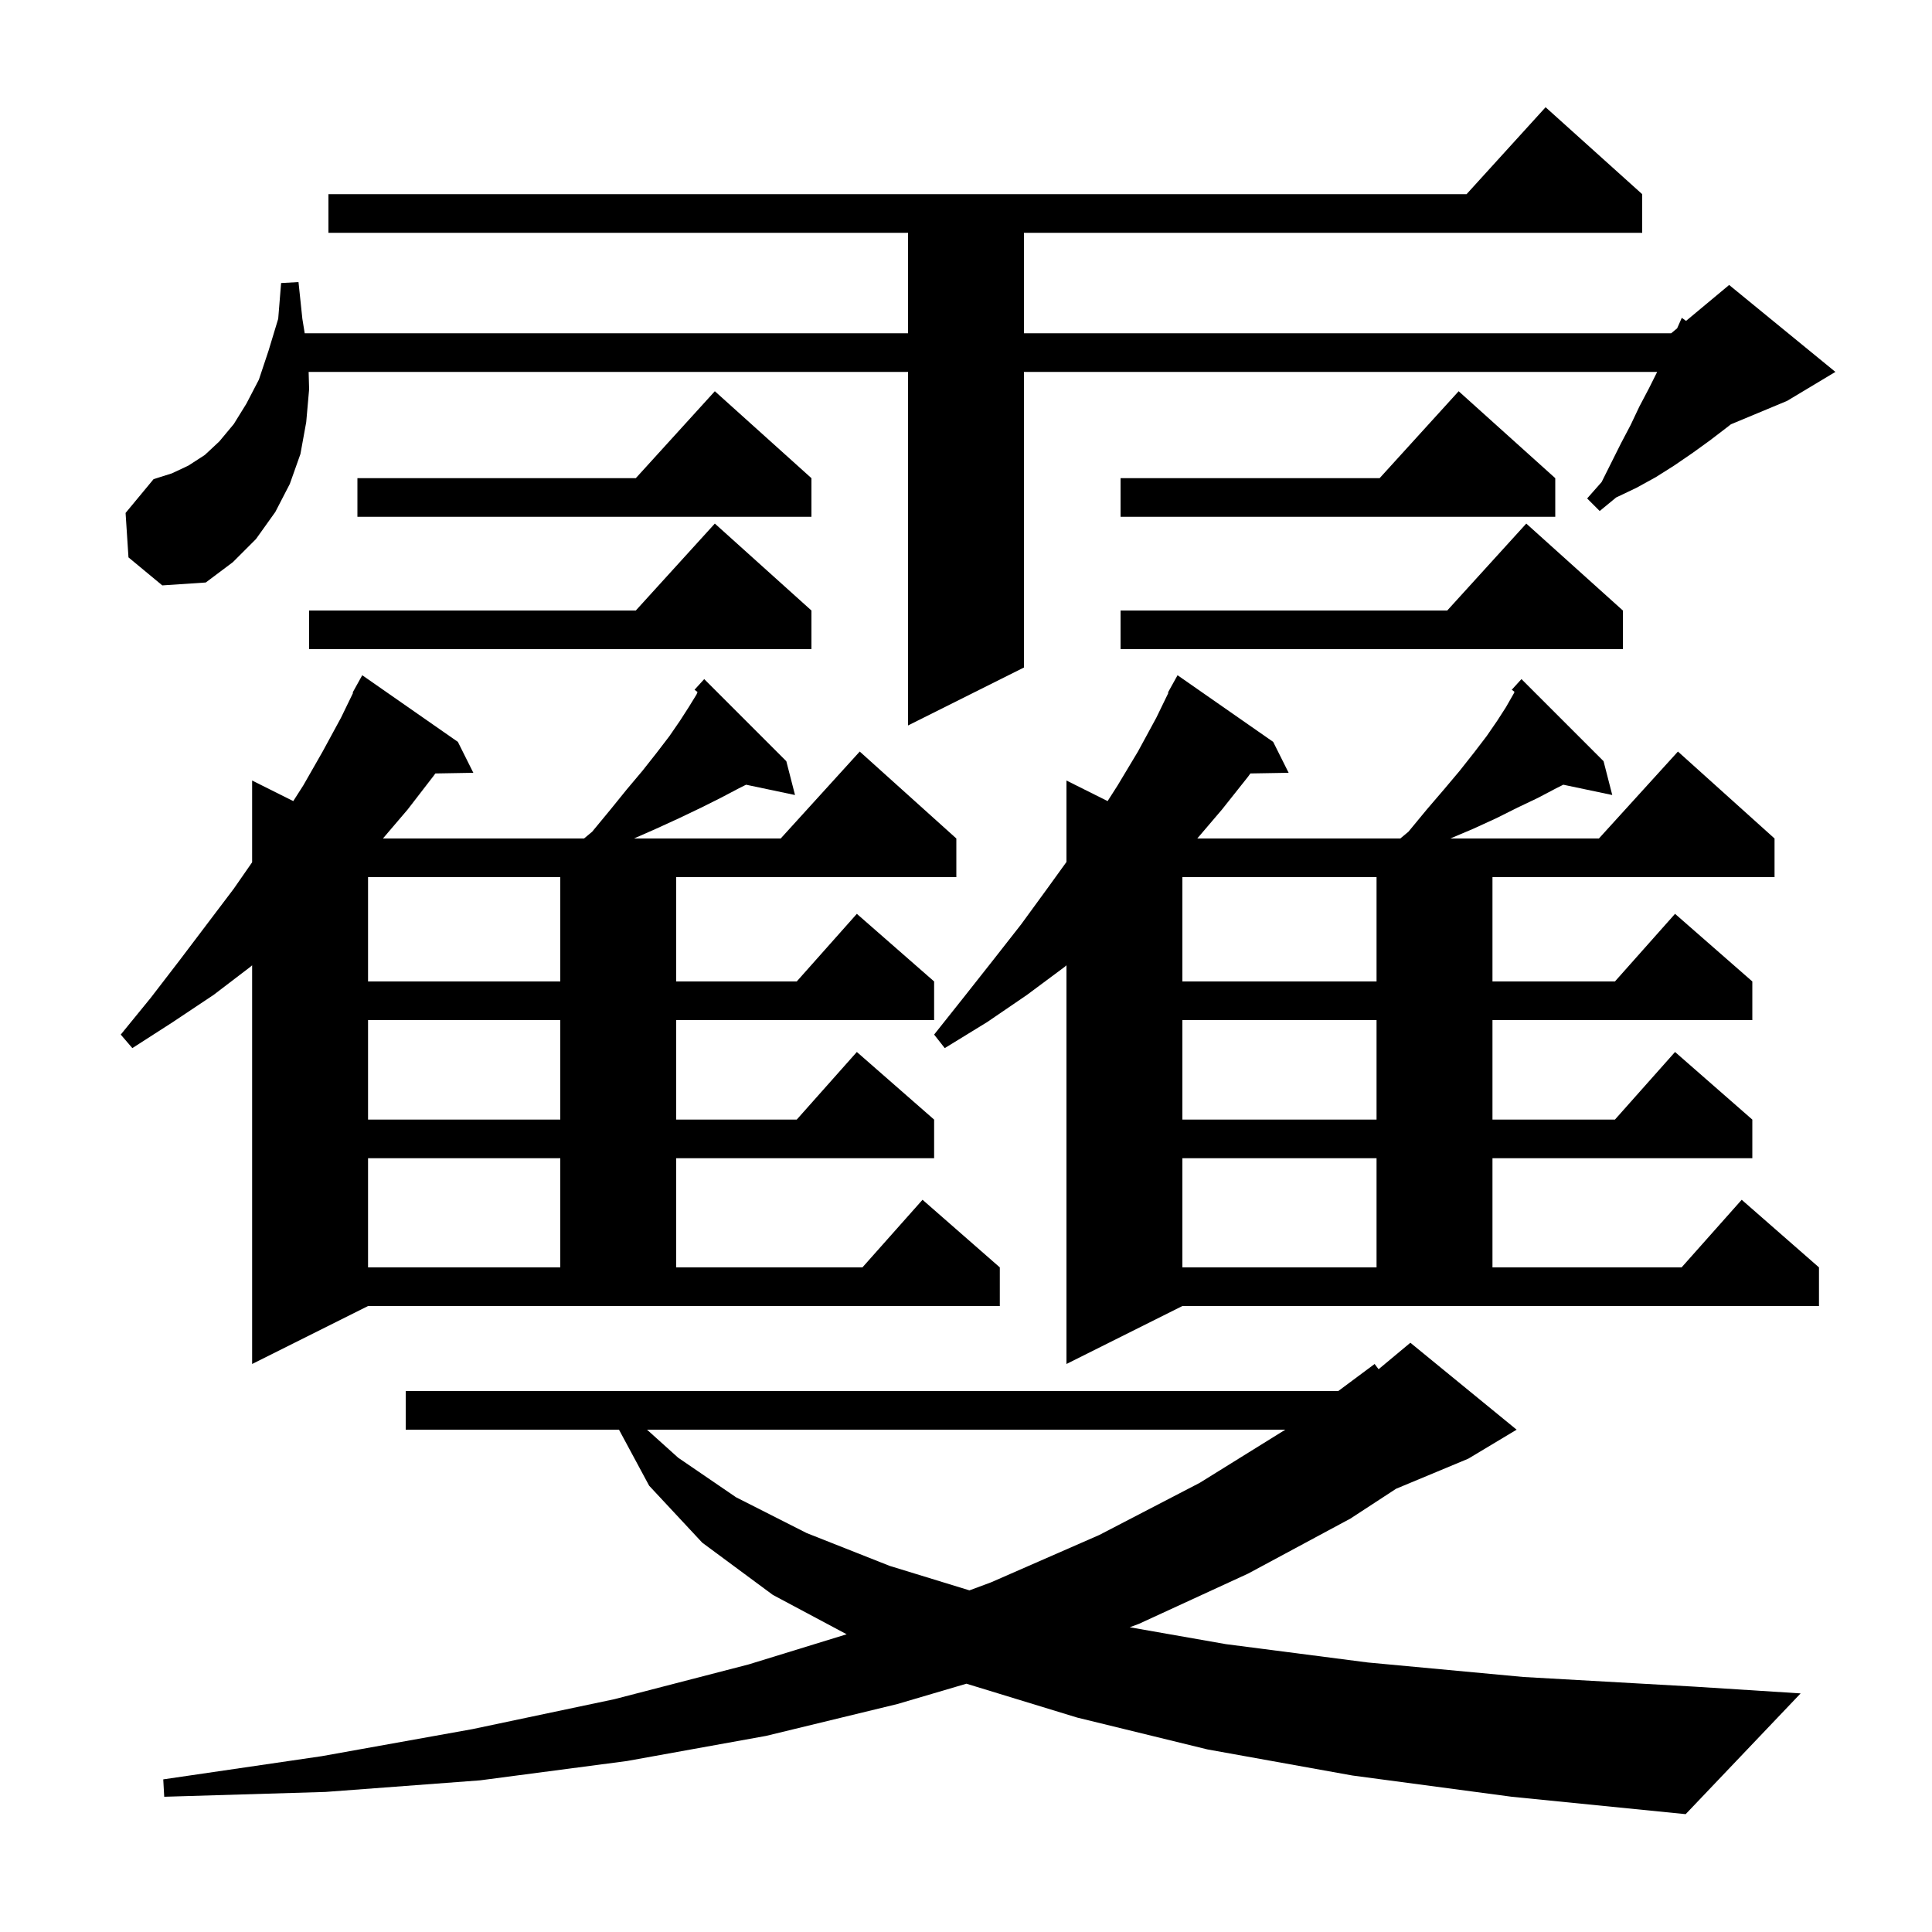 <svg xmlns="http://www.w3.org/2000/svg" xmlns:xlink="http://www.w3.org/1999/xlink" version="1.1" baseProfile="full" viewBox="0 0 200 200" width="200" height="200"><g fill="currentColor"><path d="M 140.0 183.8 L 125.0 181.1 L 111.5 177.8 L 100.042 174.296 L 92.9 176.4 L 79.3 179.7 L 64.9 182.3 L 49.7 184.3 L 33.7 185.5 L 17.0 186.0 L 16.9 184.2 L 33.3 181.8 L 48.9 179.0 L 63.6 175.9 L 77.5 172.3 L 87.646 169.178 L 80.0 165.1 L 72.7 159.7 L 67.2 153.8 L 64.077 148.0 L 42.0 148.0 L 42.0 144.0 L 138.537 144.0 L 142.3 141.2 L 142.711 141.741 L 146.0 139.0 L 157.0 148.0 L 152.0 151.0 L 144.524 154.115 L 139.8 157.2 L 129.2 162.9 L 117.9 168.1 L 116.95 168.453 L 126.9 170.2 L 141.6 172.1 L 157.7 173.6 L 175.4 174.6 L 186.4 175.3 L 174.5 187.8 L 156.5 186.0 Z M 66.978 148.0 L 70.2 150.9 L 76.2 155.0 L 83.5 158.7 L 92.1 162.1 L 100.357 164.634 L 102.6 163.8 L 113.8 158.9 L 124.2 153.5 L 133.056 148.0 Z M 26.1 141.2 L 26.1 99.928 L 25.9 100.1 L 22.1 103.0 L 17.9 105.8 L 13.7 108.5 L 12.5 107.1 L 15.6 103.3 L 18.6 99.4 L 24.2 92.0 L 26.1 89.264 L 26.1 80.8 L 30.359 82.929 L 31.4 81.3 L 33.4 77.8 L 35.3 74.3 L 36.551 71.724 L 36.5 71.7 L 37.5 69.9 L 47.4 76.8 L 49.0 80.0 L 45.066 80.068 L 44.9 80.3 L 42.2 83.8 L 39.641 86.8 L 60.46 86.8 L 61.3 86.1 L 63.2 83.8 L 64.9 81.7 L 66.5 79.8 L 68.0 77.9 L 69.3 76.2 L 70.4 74.6 L 71.3 73.2 L 72.1 71.9 L 72.208 71.64 L 71.9 71.4 L 72.9 70.3 L 81.4 78.8 L 82.3 82.3 L 77.233 81.233 L 76.5 81.6 L 74.6 82.6 L 72.6 83.6 L 70.3 84.7 L 67.9 85.8 L 65.627 86.8 L 80.818 86.8 L 89.0 77.8 L 99.0 86.8 L 99.0 90.8 L 70.0 90.8 L 70.0 101.6 L 82.478 101.6 L 88.7 94.6 L 96.7 101.6 L 96.7 105.6 L 70.0 105.6 L 70.0 115.9 L 82.478 115.9 L 88.7 108.9 L 96.7 115.9 L 96.7 119.9 L 70.0 119.9 L 70.0 131.2 L 89.278 131.2 L 95.5 124.2 L 103.5 131.2 L 103.5 135.2 L 38.1 135.2 Z M 110.4 141.2 L 110.4 99.928 L 110.2 100.1 L 106.3 103.0 L 102.2 105.8 L 97.8 108.5 L 96.7 107.1 L 99.8 103.2 L 102.8 99.4 L 105.7 95.7 L 108.4 92.0 L 110.4 89.231 L 110.4 80.8 L 114.659 82.929 L 115.7 81.3 L 117.8 77.8 L 119.7 74.3 L 120.951 71.724 L 120.9 71.7 L 121.9 69.9 L 131.8 76.8 L 133.4 80.0 L 129.44 80.067 L 129.2 80.4 L 126.5 83.8 L 123.941 86.8 L 144.96 86.8 L 145.8 86.1 L 147.7 83.8 L 149.5 81.7 L 151.1 79.8 L 152.6 77.9 L 153.9 76.2 L 155.0 74.6 L 155.9 73.2 L 156.7 71.8 L 156.782 71.62 L 156.5 71.4 L 157.5 70.3 L 166.0 78.8 L 166.9 82.3 L 161.833 81.233 L 161.1 81.6 L 159.2 82.6 L 157.1 83.6 L 154.9 84.7 L 152.5 85.8 L 150.136 86.8 L 165.518 86.8 L 173.7 77.8 L 183.7 86.8 L 183.7 90.8 L 154.5 90.8 L 154.5 101.6 L 167.178 101.6 L 173.4 94.6 L 181.4 101.6 L 181.4 105.6 L 154.5 105.6 L 154.5 115.9 L 167.178 115.9 L 173.4 108.9 L 181.4 115.9 L 181.4 119.9 L 154.5 119.9 L 154.5 131.2 L 174.078 131.2 L 180.3 124.2 L 188.3 131.2 L 188.3 135.2 L 122.4 135.2 Z M 122.4 119.9 L 122.4 131.2 L 142.5 131.2 L 142.5 119.9 Z M 38.1 119.9 L 38.1 131.2 L 58.0 131.2 L 58.0 119.9 Z M 122.4 105.6 L 122.4 115.9 L 142.5 115.9 L 142.5 105.6 Z M 38.1 105.6 L 38.1 115.9 L 58.0 115.9 L 58.0 105.6 Z M 122.4 90.8 L 122.4 101.6 L 142.5 101.6 L 142.5 90.8 Z M 38.1 90.8 L 38.1 101.6 L 58.0 101.6 L 58.0 90.8 Z M 13.3 57.7 L 13.0 53.1 L 15.9 49.6 L 17.8 49.0 L 19.5 48.2 L 21.2 47.1 L 22.7 45.7 L 24.2 43.9 L 25.5 41.8 L 26.8 39.3 L 27.8 36.3 L 28.8 33.0 L 29.1 29.3 L 30.9 29.2 L 31.3 33.0 L 31.543 34.5 L 94.0 34.5 L 94.0 24.1 L 34.0 24.1 L 34.0 20.1 L 151.818 20.1 L 160.0 11.1 L 170.0 20.1 L 170.0 24.1 L 106.0 24.1 L 106.0 34.5 L 173.0 34.5 L 173.618 33.985 L 174.1 32.9 L 174.537 33.22 L 179.0 29.5 L 190.0 38.5 L 185.0 41.5 L 179.185 43.923 L 178.7 44.3 L 177.0 45.6 L 175.2 46.9 L 173.3 48.2 L 171.4 49.4 L 169.4 50.5 L 167.3 51.5 L 165.6 52.9 L 164.3 51.6 L 165.8 49.9 L 167.8 45.9 L 168.8 44.0 L 169.7 42.1 L 170.7 40.2 L 171.55 38.5 L 106.0 38.5 L 106.0 69.1 L 94.0 75.1 L 94.0 38.5 L 31.95 38.5 L 32.0 40.3 L 31.7 43.7 L 31.1 47.0 L 30.0 50.1 L 28.5 53.0 L 26.5 55.8 L 24.1 58.2 L 21.3 60.3 L 16.8 60.6 Z M 168.0 63.2 L 168.0 67.2 L 116.0 67.2 L 116.0 63.2 L 149.818 63.2 L 158.0 54.2 Z M 84.0 63.2 L 84.0 67.2 L 32.0 67.2 L 32.0 63.2 L 65.818 63.2 L 74.0 54.2 Z M 161.0 49.5 L 161.0 53.5 L 116.0 53.5 L 116.0 49.5 L 142.818 49.5 L 151.0 40.5 Z M 84.0 49.5 L 84.0 53.5 L 37.0 53.5 L 37.0 49.5 L 65.818 49.5 L 74.0 40.5 Z "/></g></svg>
